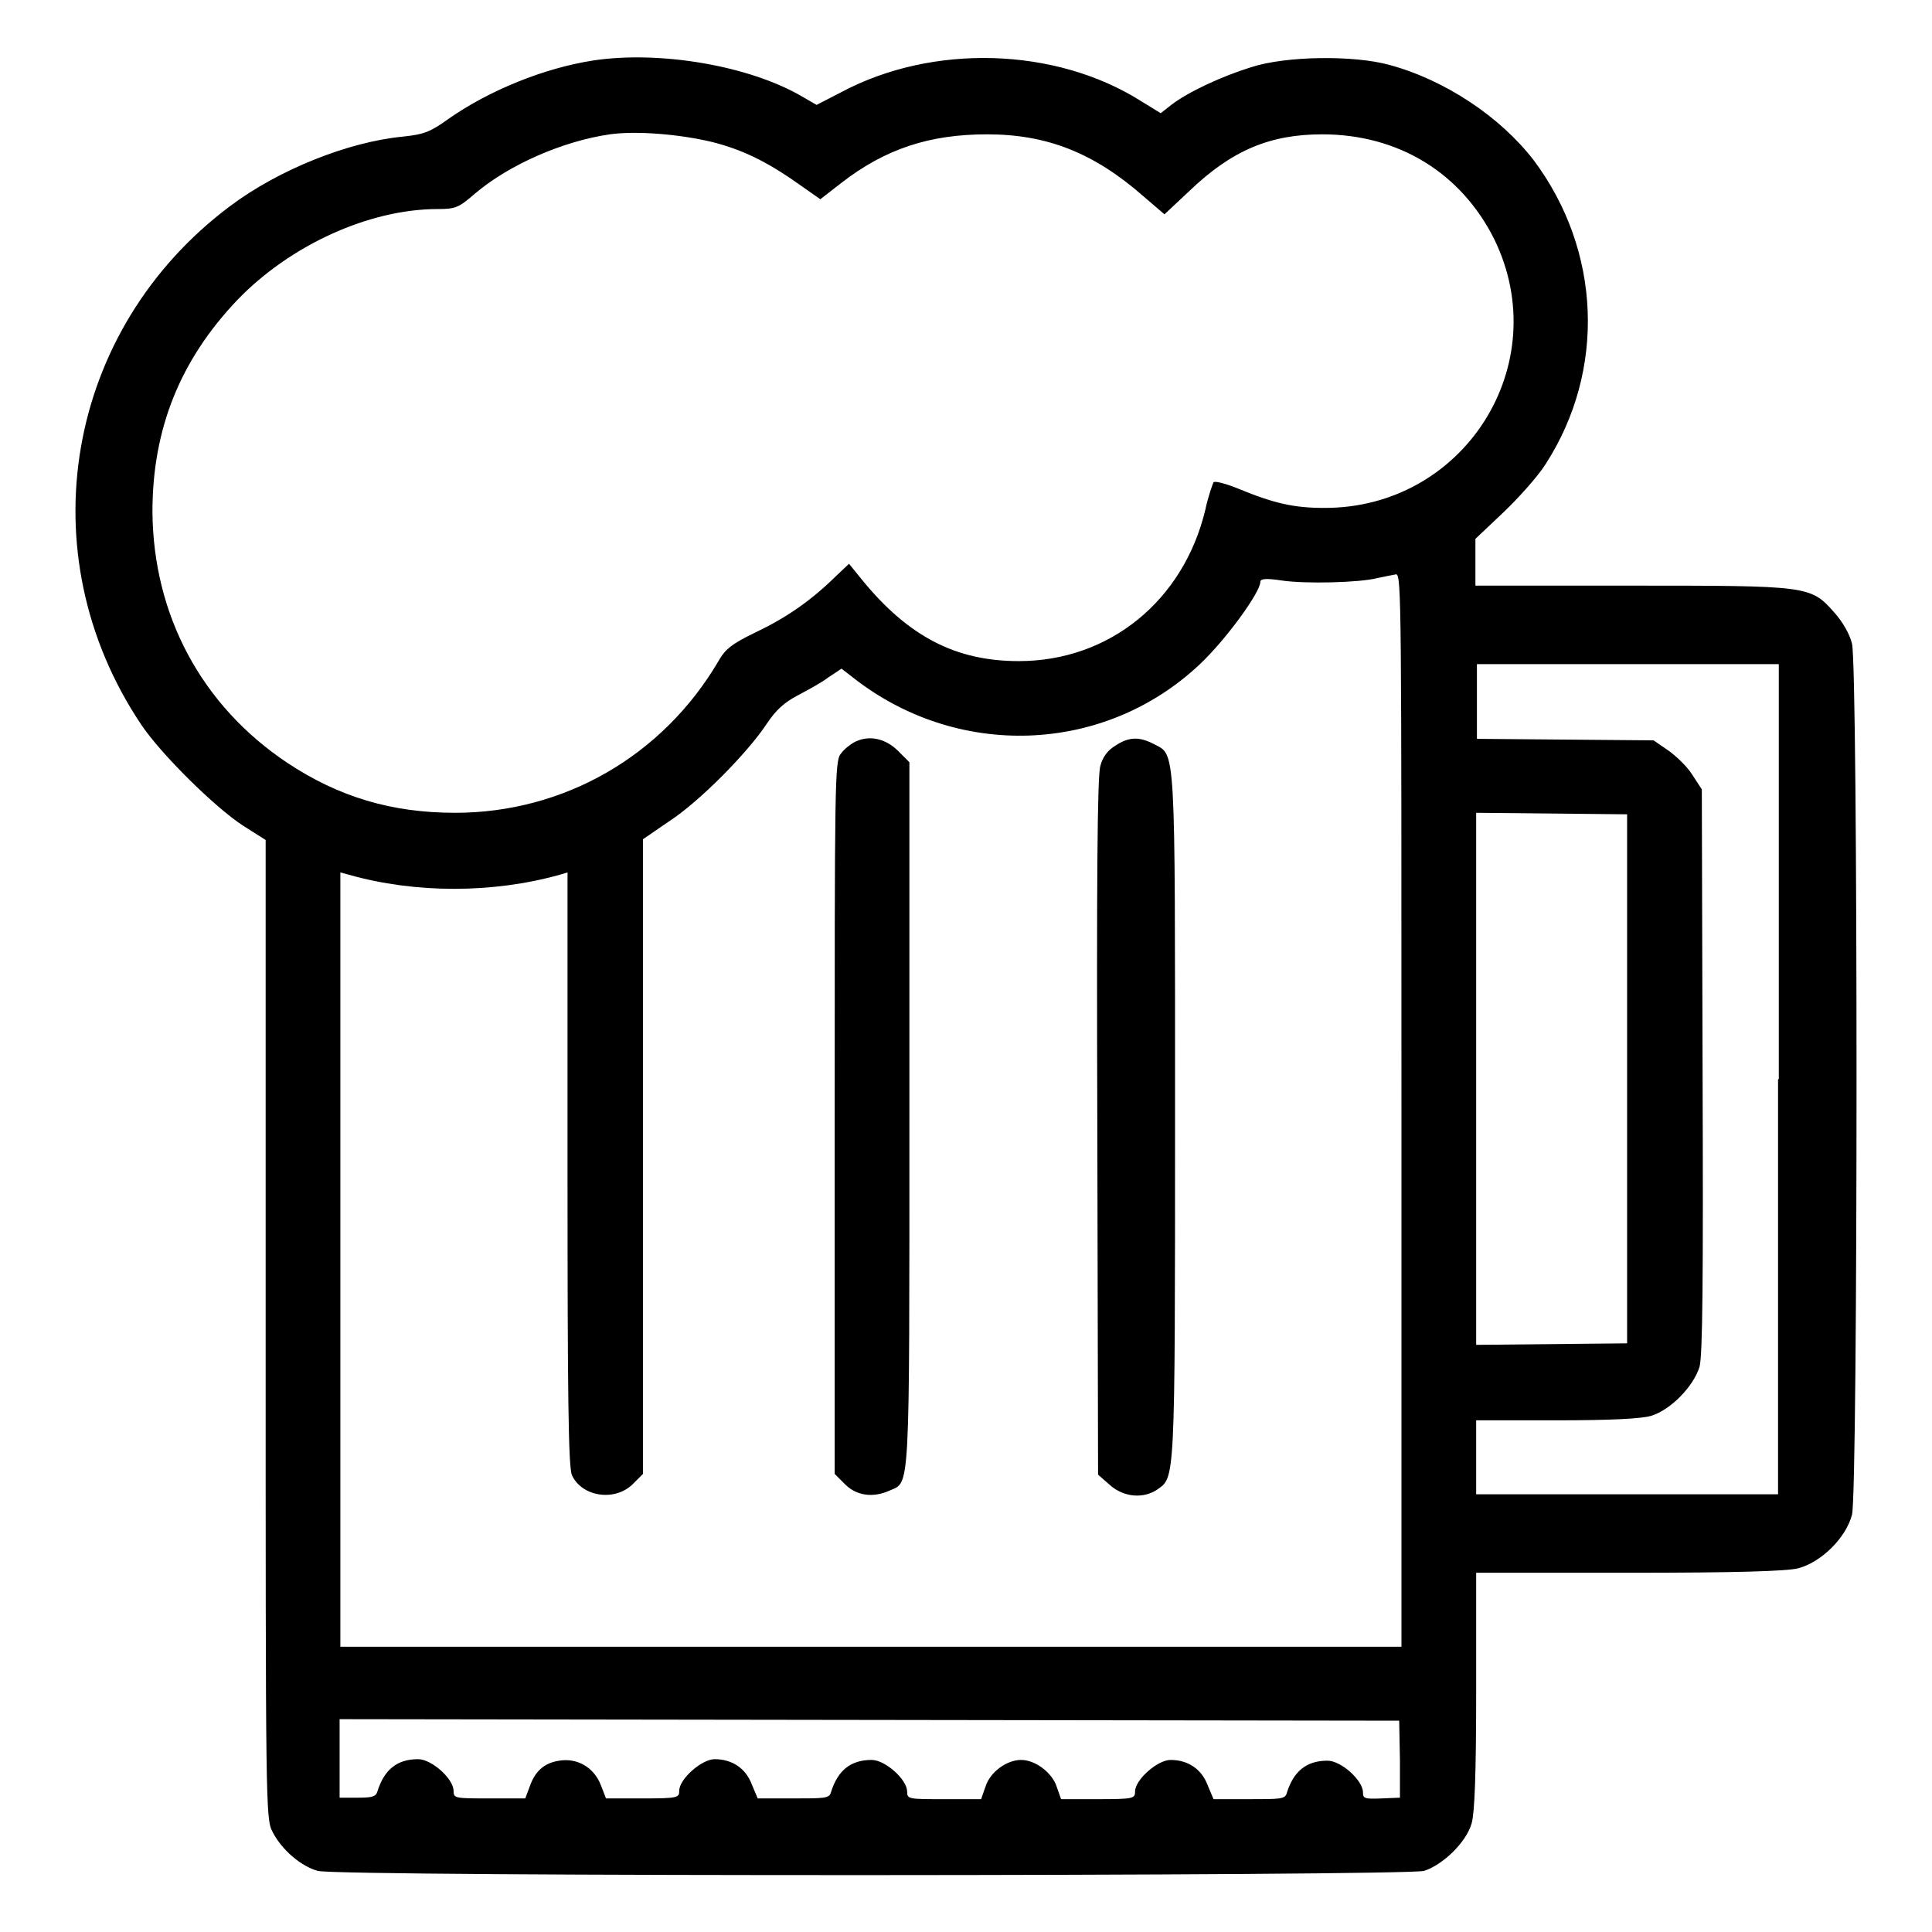 <?xml version="1.0" encoding="utf-8"?>
<!-- Svg Vector Icons : http://www.onlinewebfonts.com/icon -->
<!DOCTYPE svg PUBLIC "-//W3C//DTD SVG 1.1//EN" "http://www.w3.org/Graphics/SVG/1.1/DTD/svg11.dtd">
<svg version="1.1" xmlns="http://www.w3.org/2000/svg" xmlns:xlink="http://www.w3.org/1999/xlink" x="0px" y="0px" viewBox="0 0 256 256" enable-background="new 0 0 256 256" xml:space="preserve">
<g><g><g><path fill="#000000" d="M78.7,8c-6.6,1-13.9,4-19.2,7.7c-2.5,1.8-3.3,2.1-6.1,2.4c-7.3,0.7-16.5,4.4-22.9,9.2C8.7,43.6,3.5,73.3,18.7,96c2.6,3.9,9.8,11,13.5,13.4l3,1.9v64.8c0,63.2,0,64.9,0.9,66.6c1.2,2.4,3.8,4.6,6,5.2c2.8,0.8,144.1,0.7,146.6,0c2.5-0.8,5.6-3.8,6.3-6.3c0.4-1.4,0.6-6.5,0.6-17.6v-15.6h20.3c13.9,0,20.9-0.2,22.4-0.6c3-0.8,6.3-4,7.1-7.1c0.8-3.1,0.8-112.4,0-115.4c-0.3-1.3-1.3-3-2.4-4.2c-3.1-3.5-3.4-3.5-27.1-3.5h-20.4v-3.1v-3.1l3.7-3.5c2-1.9,4.6-4.8,5.6-6.4c8-12.4,7.4-28.3-1.6-40.3c-4.4-5.7-11.7-10.6-19.1-12.6c-4.7-1.3-13.7-1.2-18.3,0.3c-3.9,1.2-8.4,3.3-10.6,5l-1.4,1.1l-2.6-1.6c-11.4-7.2-27.7-7.6-39.7-1.2l-3.3,1.7l-1.9-1.1C99.3,8.7,87.5,6.7,78.7,8z M94.3,18.8c4,1,7.3,2.6,11.4,5.5l3,2.1l2.7-2.1c5.9-4.6,11.8-6.5,19.4-6.5c8,0,14.2,2.5,20.7,8.2l2.8,2.4l3.2-3c5.7-5.5,10.8-7.6,17.7-7.6c10.1,0,18.4,5.1,22.8,13.9c8.1,16.6-4,35.7-22.6,35.6c-3.9,0-6.6-0.6-11.2-2.5c-1.7-0.7-3.2-1.1-3.4-0.9c-0.1,0.2-0.7,1.8-1.1,3.7c-2.9,12-12.7,20-24.7,20c-8.3,0-14.6-3.2-20.8-10.8l-1.7-2.1l-2,1.9c-3.2,3.1-6.4,5.3-10.4,7.2c-3.1,1.5-4,2.2-4.9,3.8c-7.4,12.6-20.5,20.1-34.9,20.1c-8.4,0-15.4-2.1-22.2-6.6c-11.4-7.6-17.8-19.6-17.9-33.3c0-11,3.7-20.1,11.2-28c7-7.3,17.5-12.1,26.6-12.1c2.4,0,2.8-0.2,5-2.1c4.5-3.8,11.6-6.9,17.8-7.8C84.4,17.3,90.1,17.8,94.3,18.8z M185.7,147.2v71h-70.3H45.1v-51.3v-51.3l1.1,0.3c8.8,2.5,19.1,2.5,28,0l1-0.3v39.3c0,29.5,0.1,39.7,0.6,40.6c1.3,2.8,5.6,3.5,8,1.2l1.4-1.4v-42.1l0-42l3.5-2.4c4-2.6,10.4-9.1,12.9-12.9c1.2-1.8,2.3-2.8,4-3.7c1.3-0.7,3.2-1.7,4.1-2.4l1.8-1.2l1.3,1c13.9,11.1,33.5,10.4,46.2-1.6c3.4-3.2,8-9.5,8-10.9c0-0.4,0.7-0.5,2.7-0.2c3.2,0.5,10.5,0.3,12.8-0.3c0.9-0.2,2-0.4,2.5-0.5C185.7,76.2,185.7,79.9,185.7,147.2z M235.6,143v55h-20h-20v-4.9v-4.9h10.6c7.1,0,11.3-0.2,12.6-0.6c2.6-0.8,5.6-3.9,6.4-6.5c0.4-1.6,0.5-11,0.4-39.3l-0.1-37.2l-1.3-2c-0.7-1.1-2.2-2.5-3.2-3.2l-1.9-1.3l-11.7-0.1l-11.7-0.1v-4.9V88h20h20V143z M215.6,143V178l-10,0.1l-10,0.1V143v-35.3l10,0.1l10,0.1V143z M185.5,233.3v4.9l-2.4,0.1c-2.3,0.1-2.5,0-2.5-0.8c0-1.6-2.9-4.2-4.7-4.2c-2.8,0-4.5,1.4-5.4,4.3c-0.2,0.8-0.9,0.8-5,0.8h-4.7l-0.8-1.9c-0.8-2.1-2.6-3.3-4.9-3.3c-1.7,0-4.7,2.6-4.7,4.2c0,0.9-0.2,1-4.9,1h-4.9l-0.6-1.7c-0.6-1.8-2.8-3.5-4.7-3.5c-1.9,0-4.1,1.6-4.7,3.5l-0.6,1.7h-4.9c-4.7,0-4.9,0-4.9-1c0-1.6-2.9-4.2-4.7-4.2c-2.8,0-4.5,1.4-5.4,4.3c-0.2,0.8-0.9,0.8-5,0.8h-4.7l-0.8-1.9c-0.8-2.1-2.6-3.3-4.9-3.3c-1.7,0-4.7,2.6-4.7,4.2c0,0.9-0.2,1-4.8,1h-4.9l-0.7-1.8c-0.9-2.3-3.1-3.6-5.5-3.2c-2,0.3-3.2,1.4-3.9,3.4l-0.6,1.6H65c-4.7,0-4.9,0-4.9-1c0-1.6-2.9-4.2-4.7-4.2c-2.8,0-4.5,1.4-5.4,4.3c-0.2,0.7-0.8,0.8-2.6,0.8h-2.4v-5.2v-5.2l70.2,0.1l70.2,0.1L185.5,233.3L185.5,233.3z"/><path fill="#000000" d="M113.1,98.4c-0.5,0.3-1.3,0.9-1.7,1.5c-0.8,0.9-0.8,4.2-0.8,48.2v47.2l1.4,1.4c1.5,1.5,3.7,1.8,5.9,0.8c2.7-1.2,2.6,0.9,2.6-49.8V101l-1.6-1.6C117.1,97.7,114.9,97.4,113.1,98.4z"/><path fill="#000000" d="M147.8,98.8c-1,0.6-1.7,1.5-2,2.7c-0.4,1.3-0.5,15.3-0.4,47.8l0.1,46.1l1.6,1.4c1.8,1.6,4.4,1.8,6.2,0.6c2.4-1.7,2.4-0.4,2.4-49.4c0-49.8,0.1-47.9-2.8-49.4C151,97.6,149.6,97.6,147.8,98.8z"/></g></g></g>
</svg>